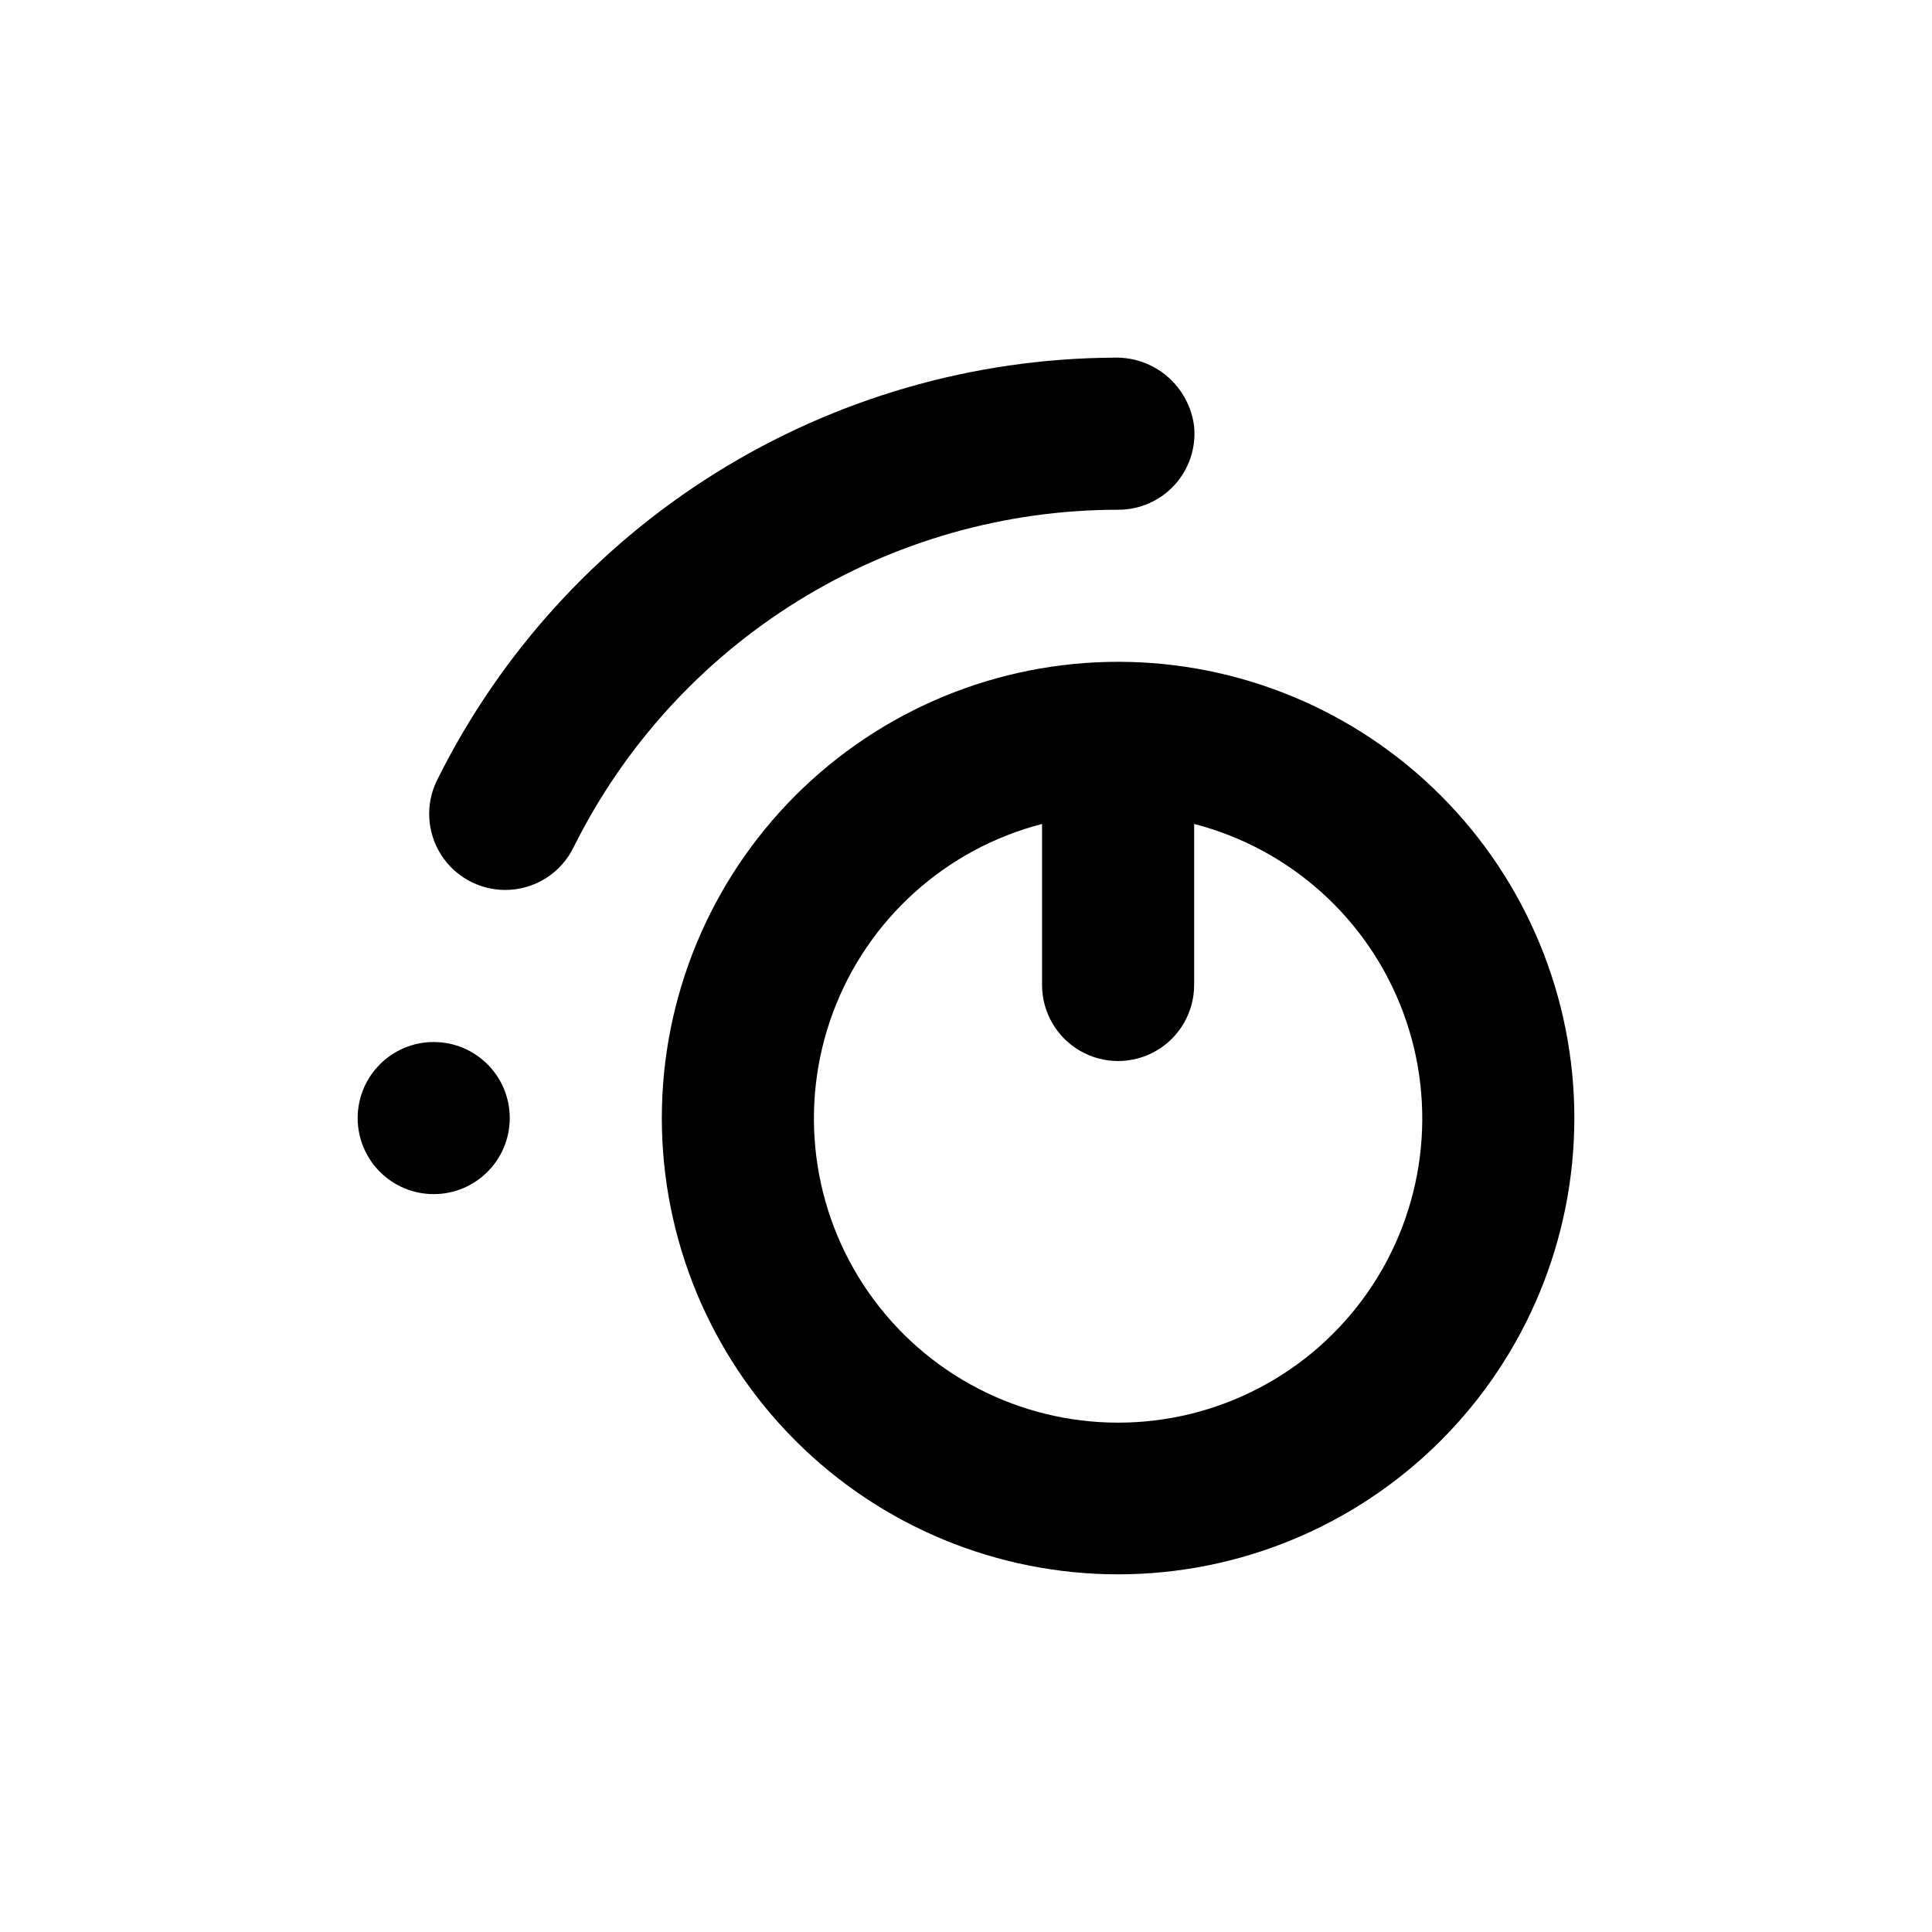 <?xml version="1.0" encoding="UTF-8"?>
<!-- Uploaded to: ICON Repo, www.svgrepo.com, Generator: ICON Repo Mixer Tools -->
<svg fill="#000000" width="800px" height="800px" version="1.1" viewBox="144 144 512 512" xmlns="http://www.w3.org/2000/svg">
 <g>
  <path d="m319.39 440.3c0 32.066 12.738 62.82 35.414 85.496 22.676 22.676 53.43 35.418 85.5 35.418 32.066 0 62.82-12.742 85.496-35.418s35.418-53.43 35.418-85.496c0-32.07-12.742-62.824-35.418-85.5-22.676-22.676-53.43-35.414-85.496-35.414-32.07 0-62.824 12.738-85.5 35.414-22.676 22.676-35.414 53.43-35.414 85.5zm141.07-35.266v-42.676c25.547 6.598 46.25 25.281 55.426 50.02 9.176 24.742 5.66 52.406-9.406 74.066-15.07 21.66-39.785 34.574-66.172 34.574-26.387 0-51.105-12.914-66.172-34.574-15.07-21.66-18.586-49.324-9.41-74.066 9.176-24.738 29.879-43.422 55.43-50.02v42.672c0 7.203 3.84 13.855 10.074 17.453 6.234 3.602 13.918 3.602 20.152 0 6.234-3.598 10.078-10.25 10.078-17.453z"/>
  <path d="m279.09 440.3c0 11.129-9.023 20.152-20.152 20.152-11.133 0-20.152-9.023-20.152-20.152 0-11.133 9.02-20.152 20.152-20.152 11.129 0 20.152 9.02 20.152 20.152"/>
  <path d="m439.3 238.78c-37.387 0.195-73.98 10.789-105.69 30.594-31.711 19.809-57.285 48.043-73.867 81.551-3.019 6.254-2.609 13.621 1.086 19.496 3.695 5.879 10.16 9.438 17.102 9.426 3.793-0.008 7.508-1.086 10.715-3.106 3.211-2.023 5.781-4.914 7.422-8.332 13.363-26.824 33.941-49.395 59.422-65.172 25.477-15.777 54.852-24.145 84.82-24.152 5.672 0.02 11.094-2.348 14.93-6.531 3.836-4.18 5.731-9.785 5.223-15.438-0.602-5.144-3.109-9.879-7.023-13.273-3.914-3.394-8.957-5.199-14.137-5.062z"/>
 </g>
</svg>